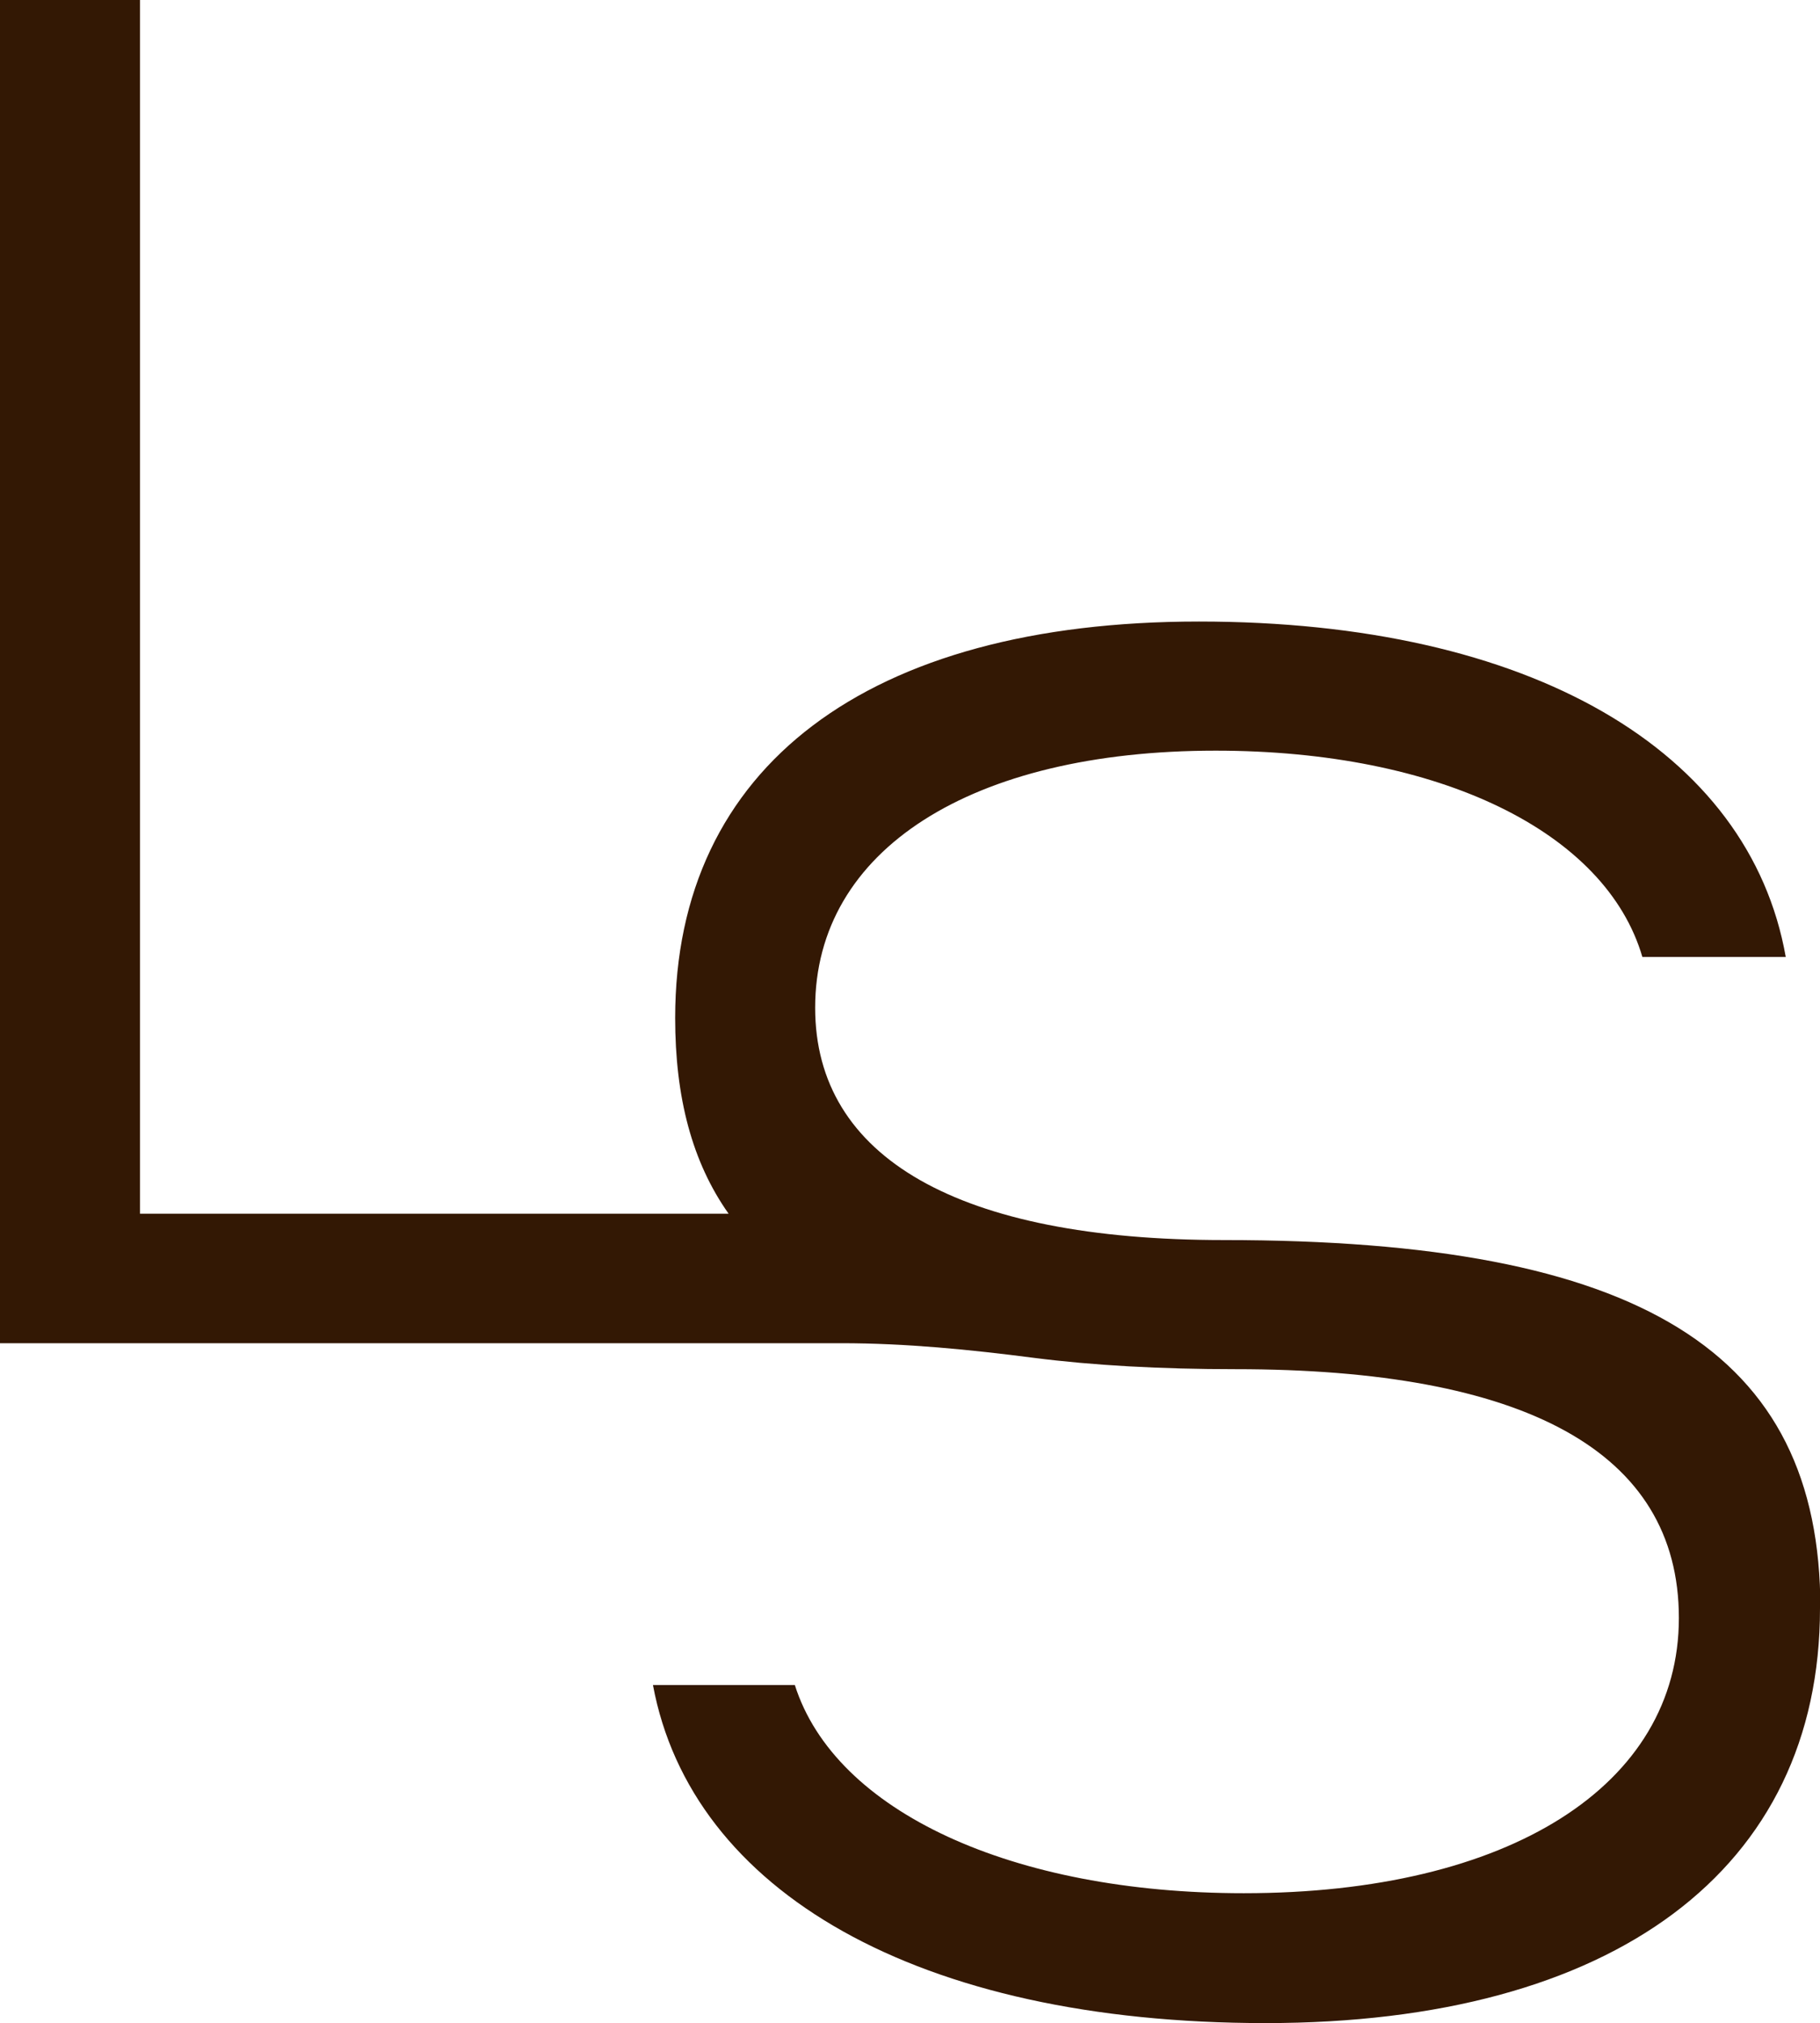 <svg viewBox="0 0 48.36 53.74" xmlns="http://www.w3.org/2000/svg" data-name="Layer 1" id="Layer_1">
  <defs>
    <style>
      .cls-1 {
        fill: #331804;
      }
    </style>
  </defs>
  <path d="M48.36,42.72c0,6.94-5.48,11.02-14.73,11.02s-15.26-3.5-16.28-8.98h3.77c1.07,3.37,5.79,5.53,11.93,5.53,7.04,0,11.56-2.86,11.56-7.31s-4.14-6.61-11.78-6.61c-1.99,0-3.78-.1-5.35-.3-1.7-.22-3.41-.39-5.12-.39H0V0h3.72v32.24h15.64c-.97-1.37-1.42-3.09-1.42-5.2,0-6.67,5.11-10.53,13.92-10.53s14.62,3.43,15.59,8.91h-3.81c-.97-3.32-5.38-5.48-11.34-5.48-6.5,0-10.64,2.64-10.64,6.83,0,3.98,3.81,6.17,10.86,6.17,11.07,0,15.85,2.96,15.85,9.78Z" class="cls-1"></path>
</svg>